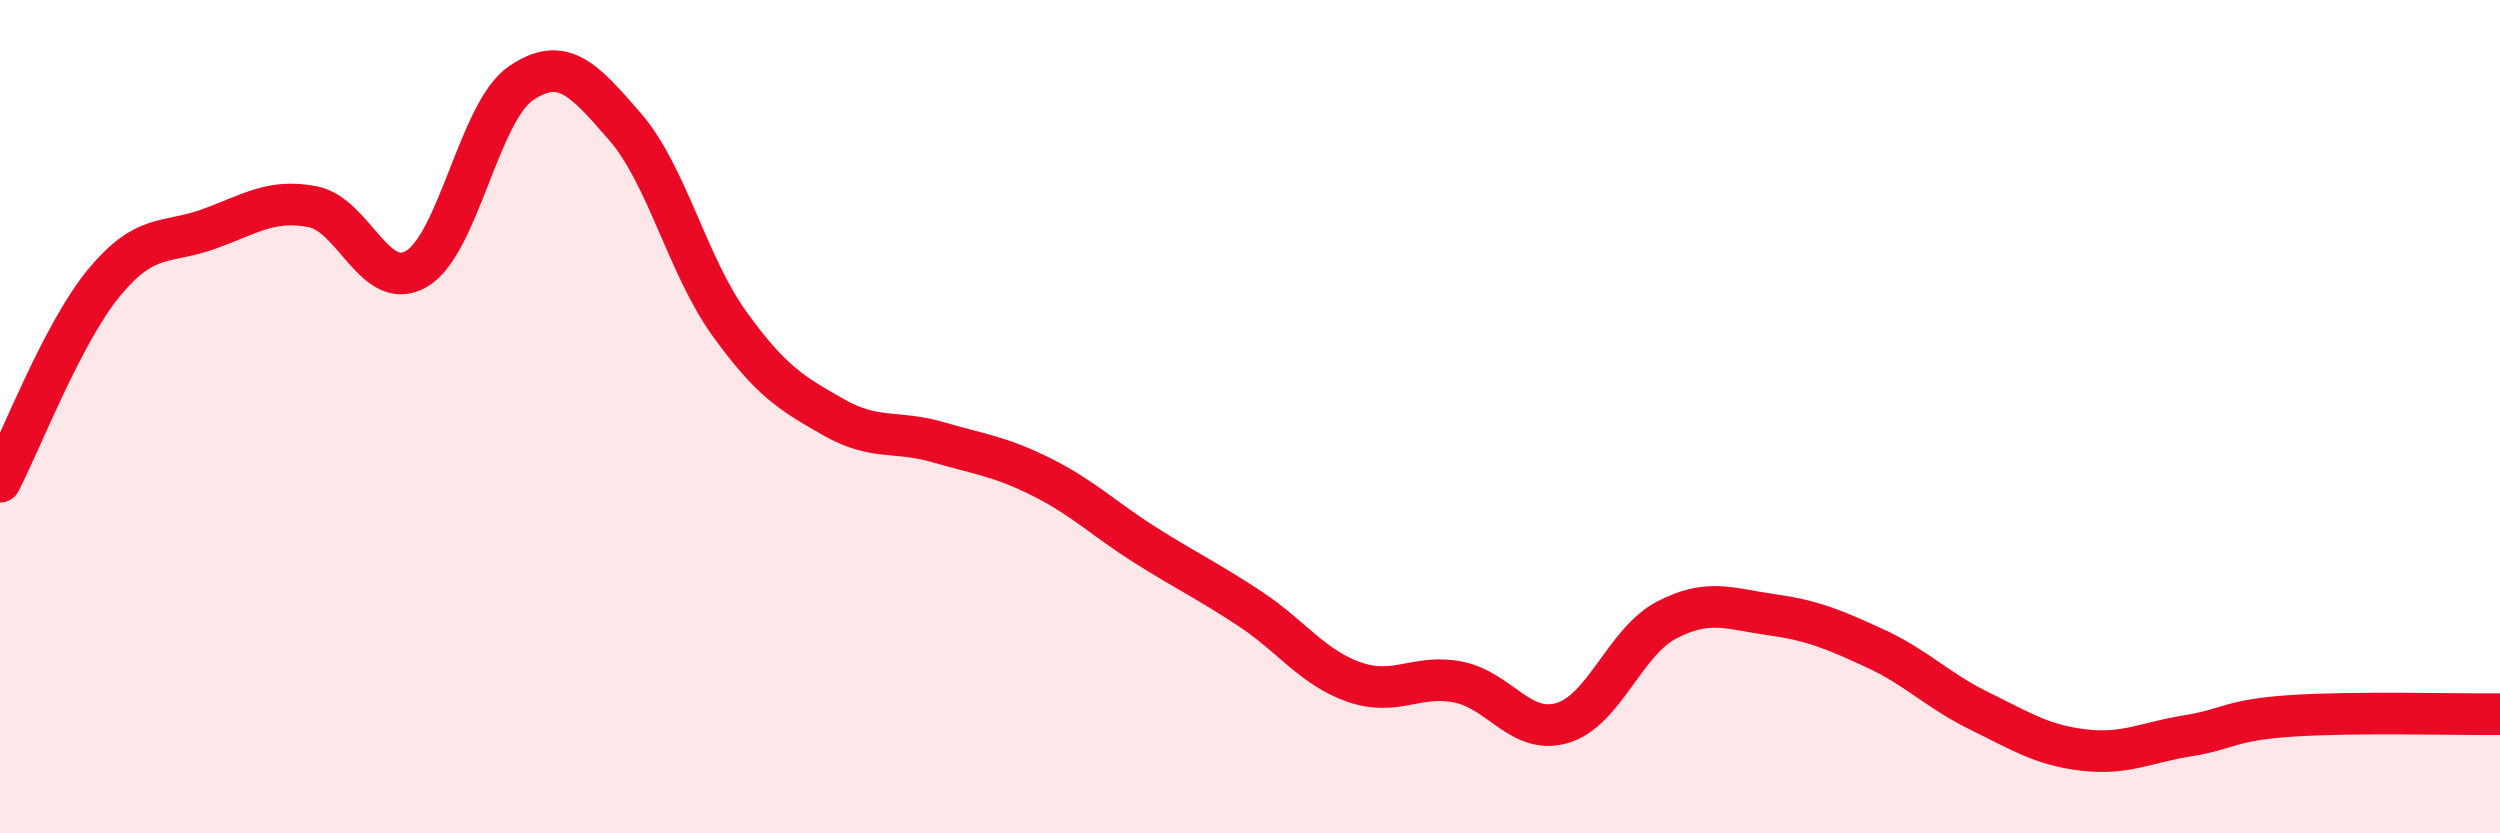 
    <svg width="60" height="20" viewBox="0 0 60 20" xmlns="http://www.w3.org/2000/svg">
      <path
        d="M 0,11.56 C 0.5,10.6 1.5,7.99 2.5,6.78 C 3.5,5.57 4,5.86 5,5.5 C 6,5.14 6.5,4.77 7.5,4.96 C 8.5,5.15 9,7.04 10,6.45 C 11,5.86 11.5,2.68 12.5,2 C 13.5,1.32 14,1.89 15,3.04 C 16,4.19 16.5,6.37 17.5,7.76 C 18.5,9.15 19,9.44 20,10.01 C 21,10.58 21.5,10.32 22.5,10.61 C 23.5,10.9 24,10.95 25,11.45 C 26,11.95 26.5,12.46 27.5,13.09 C 28.5,13.72 29,13.95 30,14.61 C 31,15.27 31.5,16.02 32.5,16.37 C 33.5,16.72 34,16.17 35,16.37 C 36,16.57 36.5,17.65 37.5,17.35 C 38.5,17.05 39,15.4 40,14.88 C 41,14.36 41.5,14.61 42.5,14.75 C 43.5,14.89 44,15.1 45,15.56 C 46,16.02 46.5,16.57 47.5,17.06 C 48.5,17.55 49,17.88 50,18 C 51,18.12 51.5,17.82 52.5,17.66 C 53.5,17.5 53.5,17.28 55,17.18 C 56.5,17.08 59,17.15 60,17.14L60 20L0 20Z"
        fill="#EB0A25"
        opacity="0.1"
        stroke-linecap="round"
        stroke-linejoin="round"
      />
      <path
        d="M 0,11.56 C 0.5,10.6 1.5,7.99 2.5,6.78 C 3.5,5.57 4,5.86 5,5.5 C 6,5.14 6.5,4.77 7.5,4.96 C 8.5,5.15 9,7.04 10,6.45 C 11,5.86 11.5,2.68 12.5,2 C 13.5,1.32 14,1.89 15,3.04 C 16,4.19 16.5,6.37 17.5,7.76 C 18.5,9.15 19,9.44 20,10.01 C 21,10.58 21.5,10.32 22.5,10.61 C 23.5,10.9 24,10.95 25,11.45 C 26,11.95 26.5,12.46 27.5,13.09 C 28.5,13.72 29,13.95 30,14.61 C 31,15.27 31.5,16.02 32.5,16.37 C 33.5,16.72 34,16.17 35,16.37 C 36,16.57 36.5,17.65 37.5,17.35 C 38.5,17.05 39,15.4 40,14.88 C 41,14.36 41.5,14.61 42.5,14.75 C 43.5,14.89 44,15.1 45,15.56 C 46,16.02 46.5,16.57 47.5,17.06 C 48.5,17.55 49,17.88 50,18 C 51,18.12 51.5,17.82 52.5,17.66 C 53.5,17.5 53.5,17.28 55,17.18 C 56.5,17.08 59,17.15 60,17.14"
        stroke="#EB0A25"
        stroke-width="1"
        fill="none"
        stroke-linecap="round"
        stroke-linejoin="round"
      />
    </svg>
  